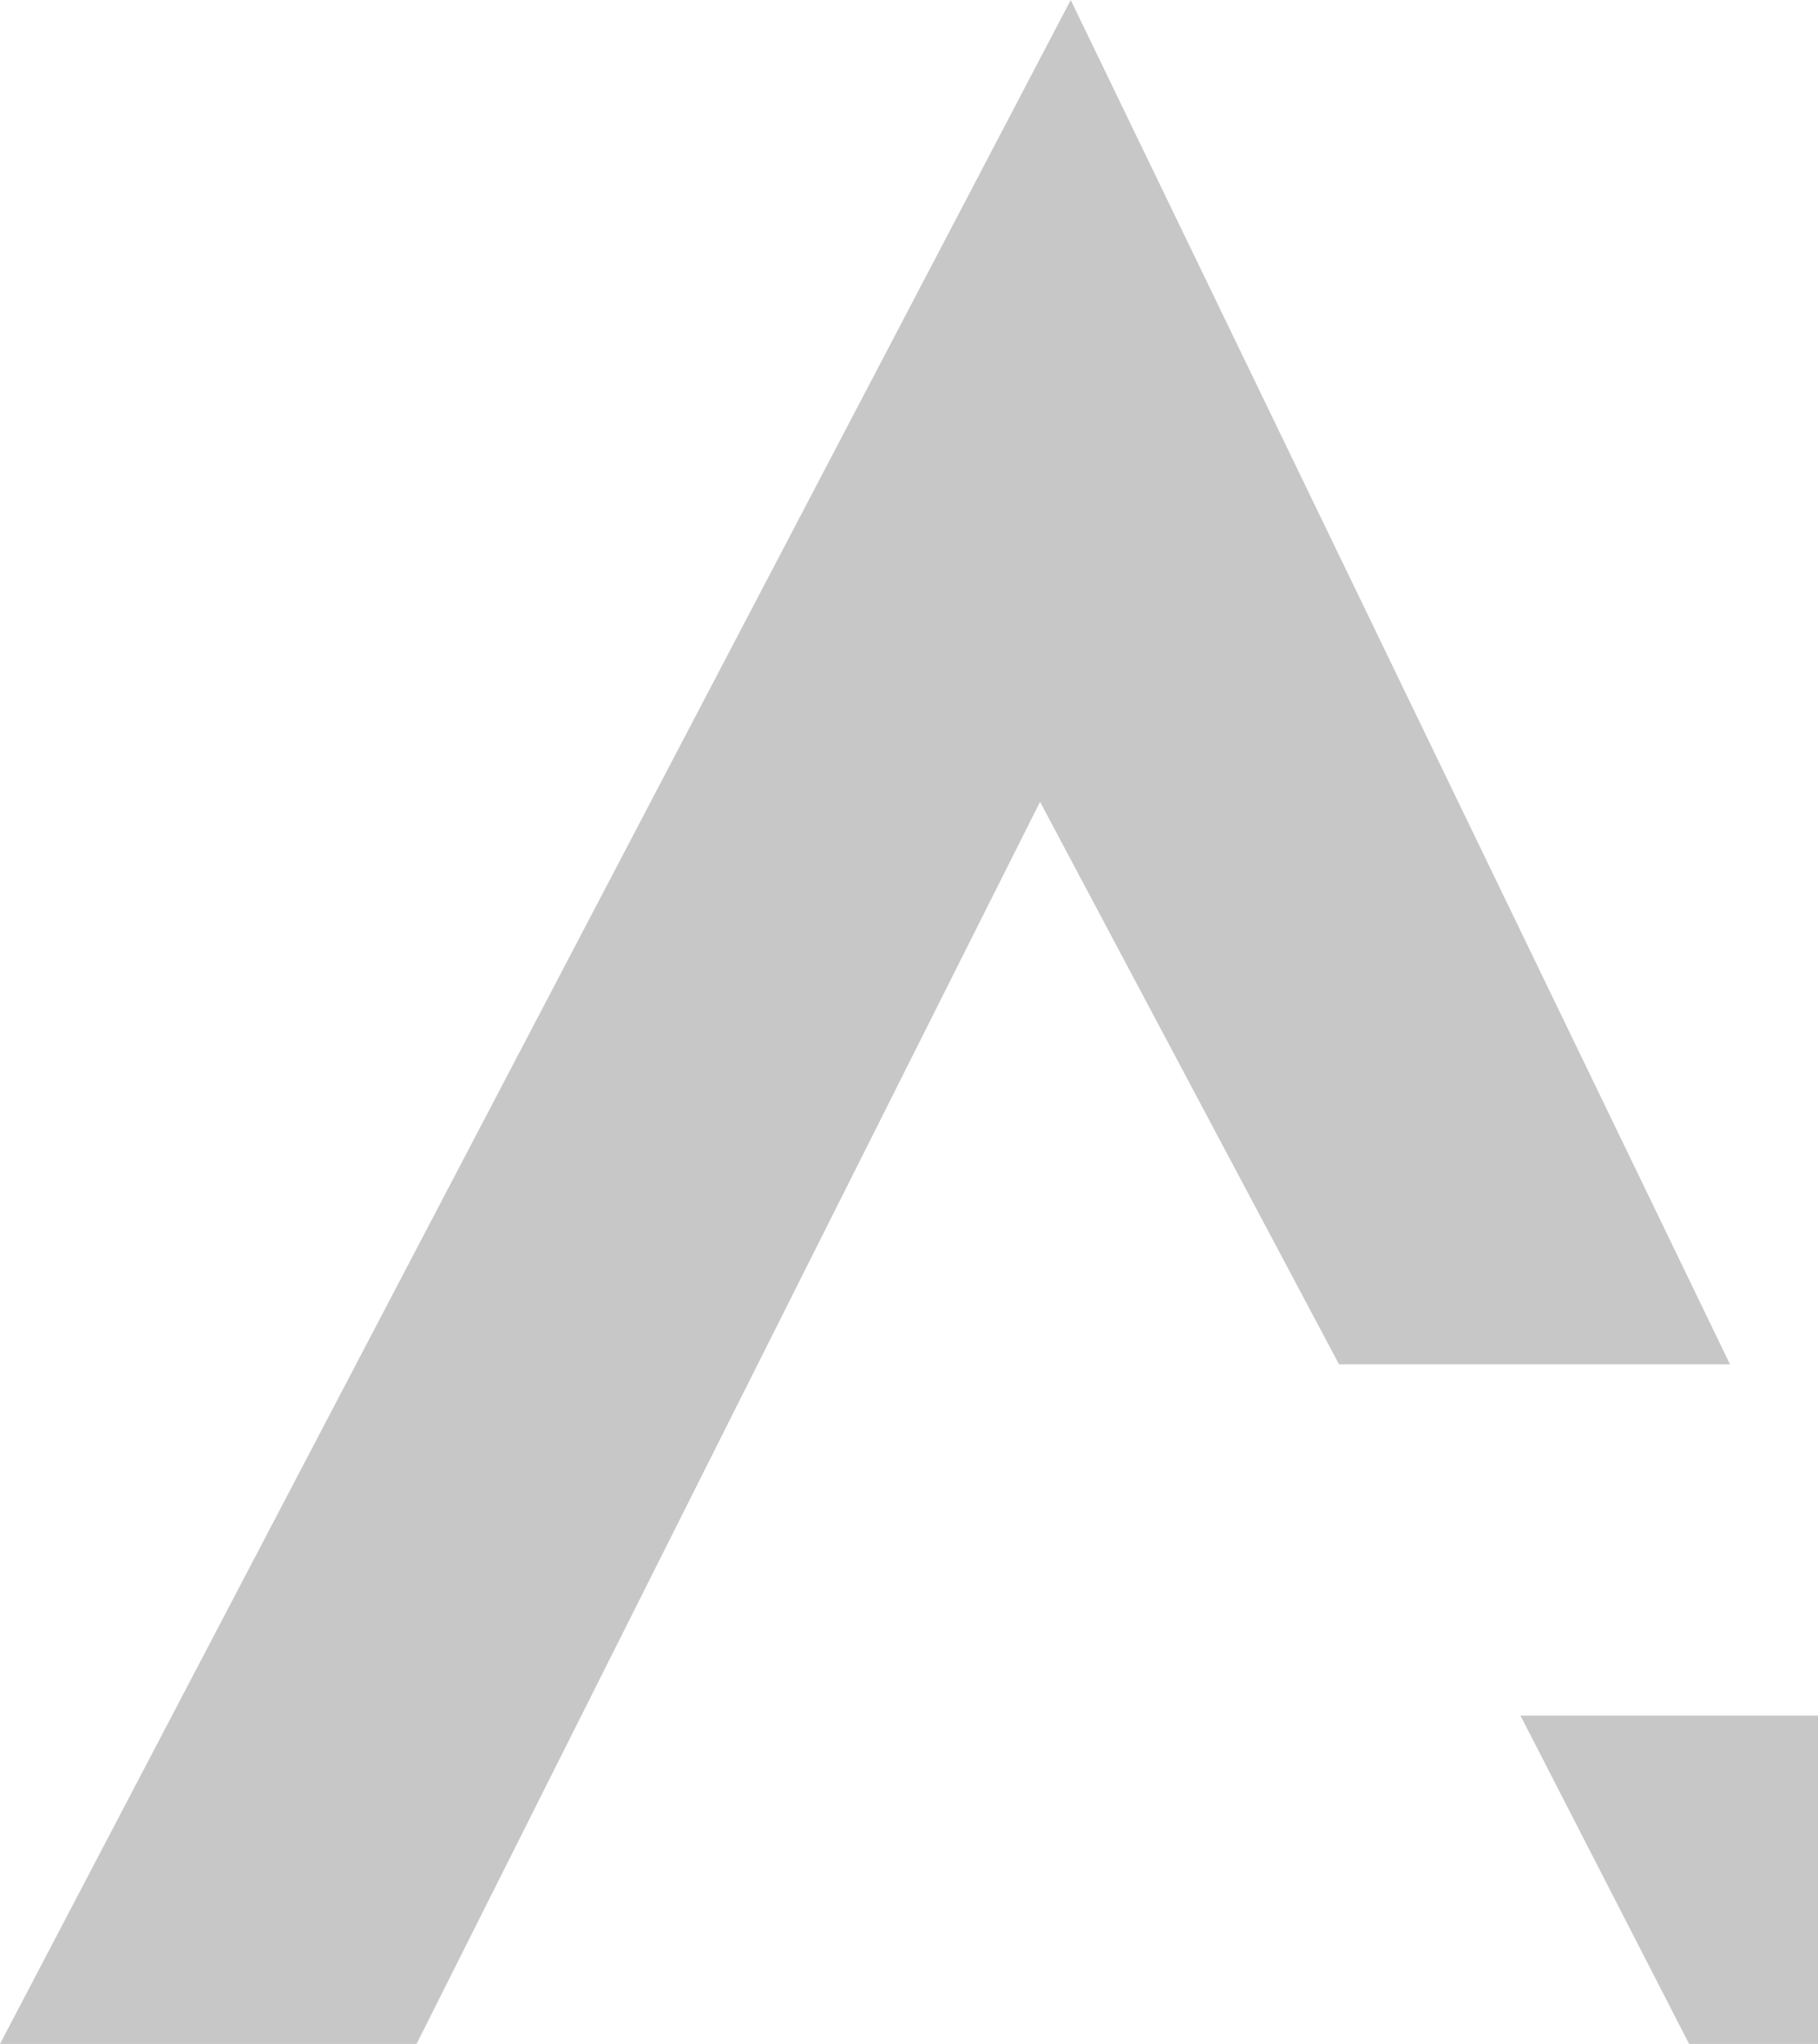 <svg xmlns="http://www.w3.org/2000/svg" width="402" height="452" viewBox="0 0 402 452" fill="none"><g opacity="0.25"><path d="M92.104 452H0L236.758 0L382.543 301.709H296.089L229.978 177.31L92.104 452Z" fill="#1E1E1E"></path><path d="M418.706 379.387H336.208L373.502 452H456L418.706 379.387Z" fill="#1E1E1E"></path></g></svg>